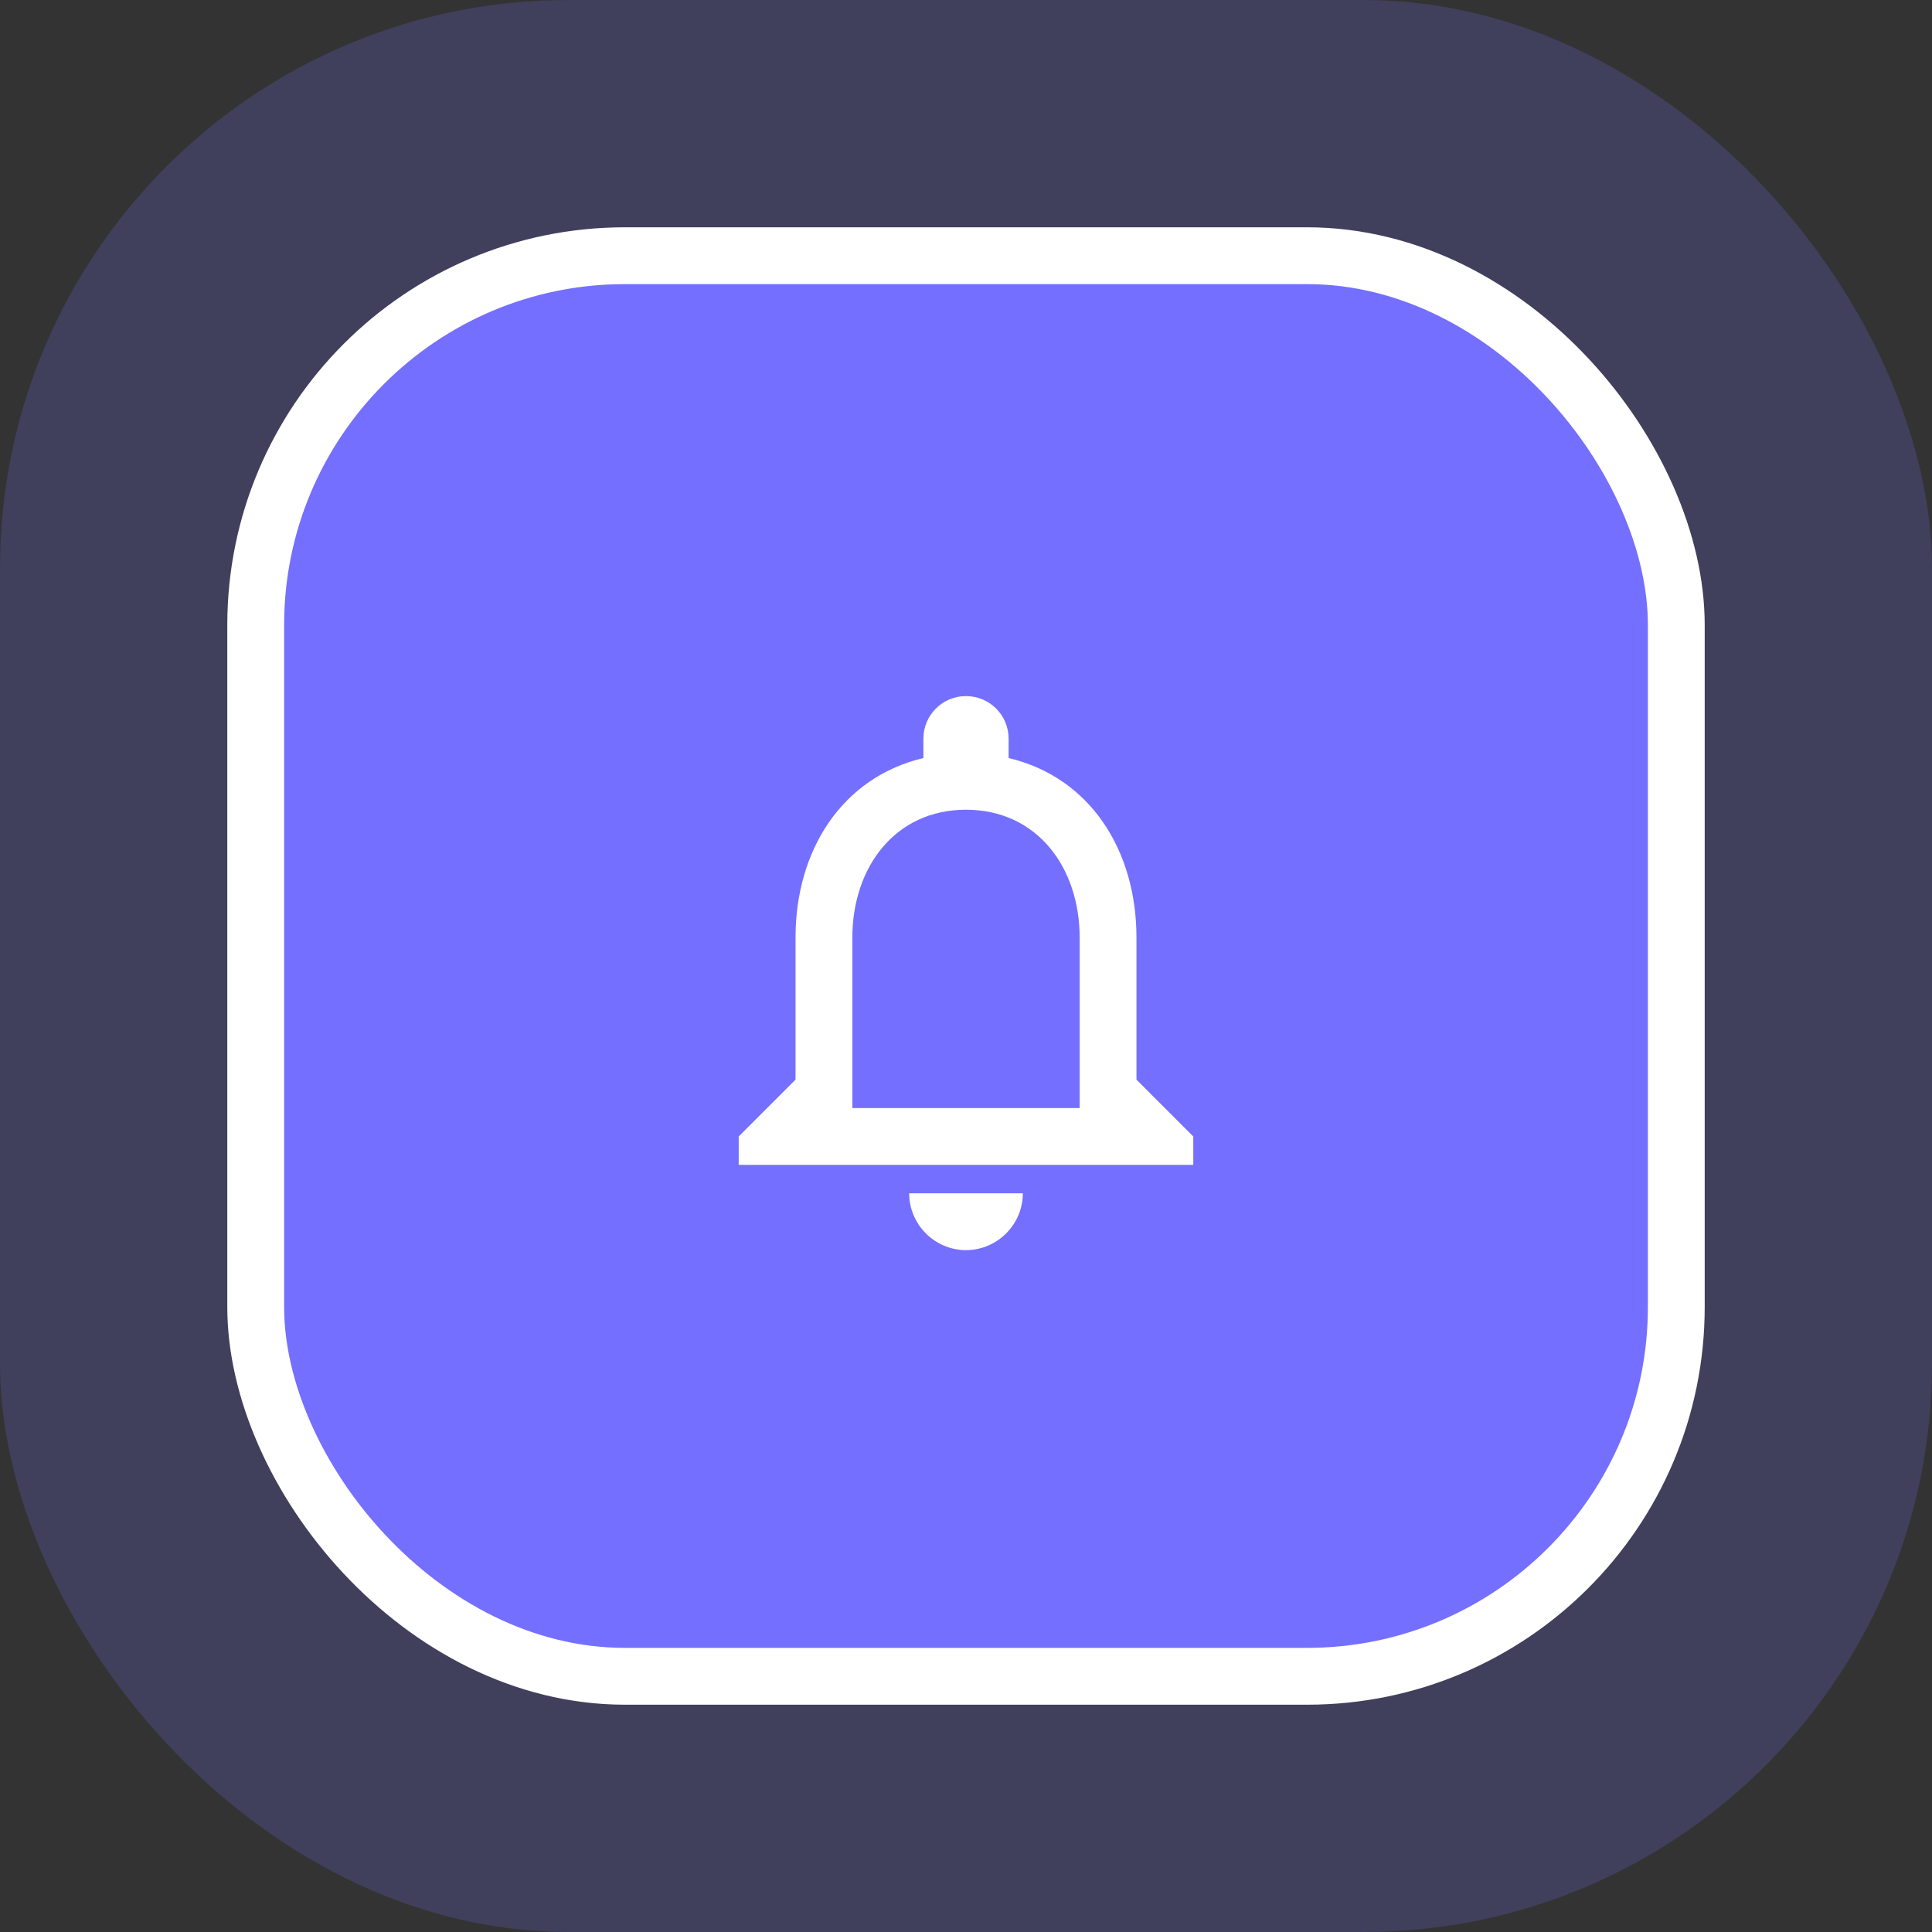 <svg width="68" height="68" viewBox="0 0 68 68" fill="none" xmlns="http://www.w3.org/2000/svg">
<rect x="0" y="0" width="68" height="68" fill="#333333" stroke="none"/>
<rect width="68" height="68" rx="20" fill="#746FFF" fill-opacity="0.2"/>
<rect x="9" y="9" width="50" height="50" rx="13" fill="#746FFF"/>
<rect x="9" y="9" width="50" height="50" rx="13" stroke="white" stroke-width="2"/>
<path d="M34 44C35.1 44 36 43.1 36 42H32C32 43.1 32.9 44 34 44ZM40 38V33C40 29.93 38.37 27.36 35.5 26.68V26C35.5 25.17 34.83 24.5 34 24.5C33.17 24.5 32.5 25.17 32.5 26V26.68C29.64 27.36 28 29.92 28 33V38L26 40V41H42V40L40 38ZM38 39H30V33C30 30.52 31.51 28.5 34 28.5C36.49 28.5 38 30.52 38 33V39Z" fill="white"/>
</svg>
